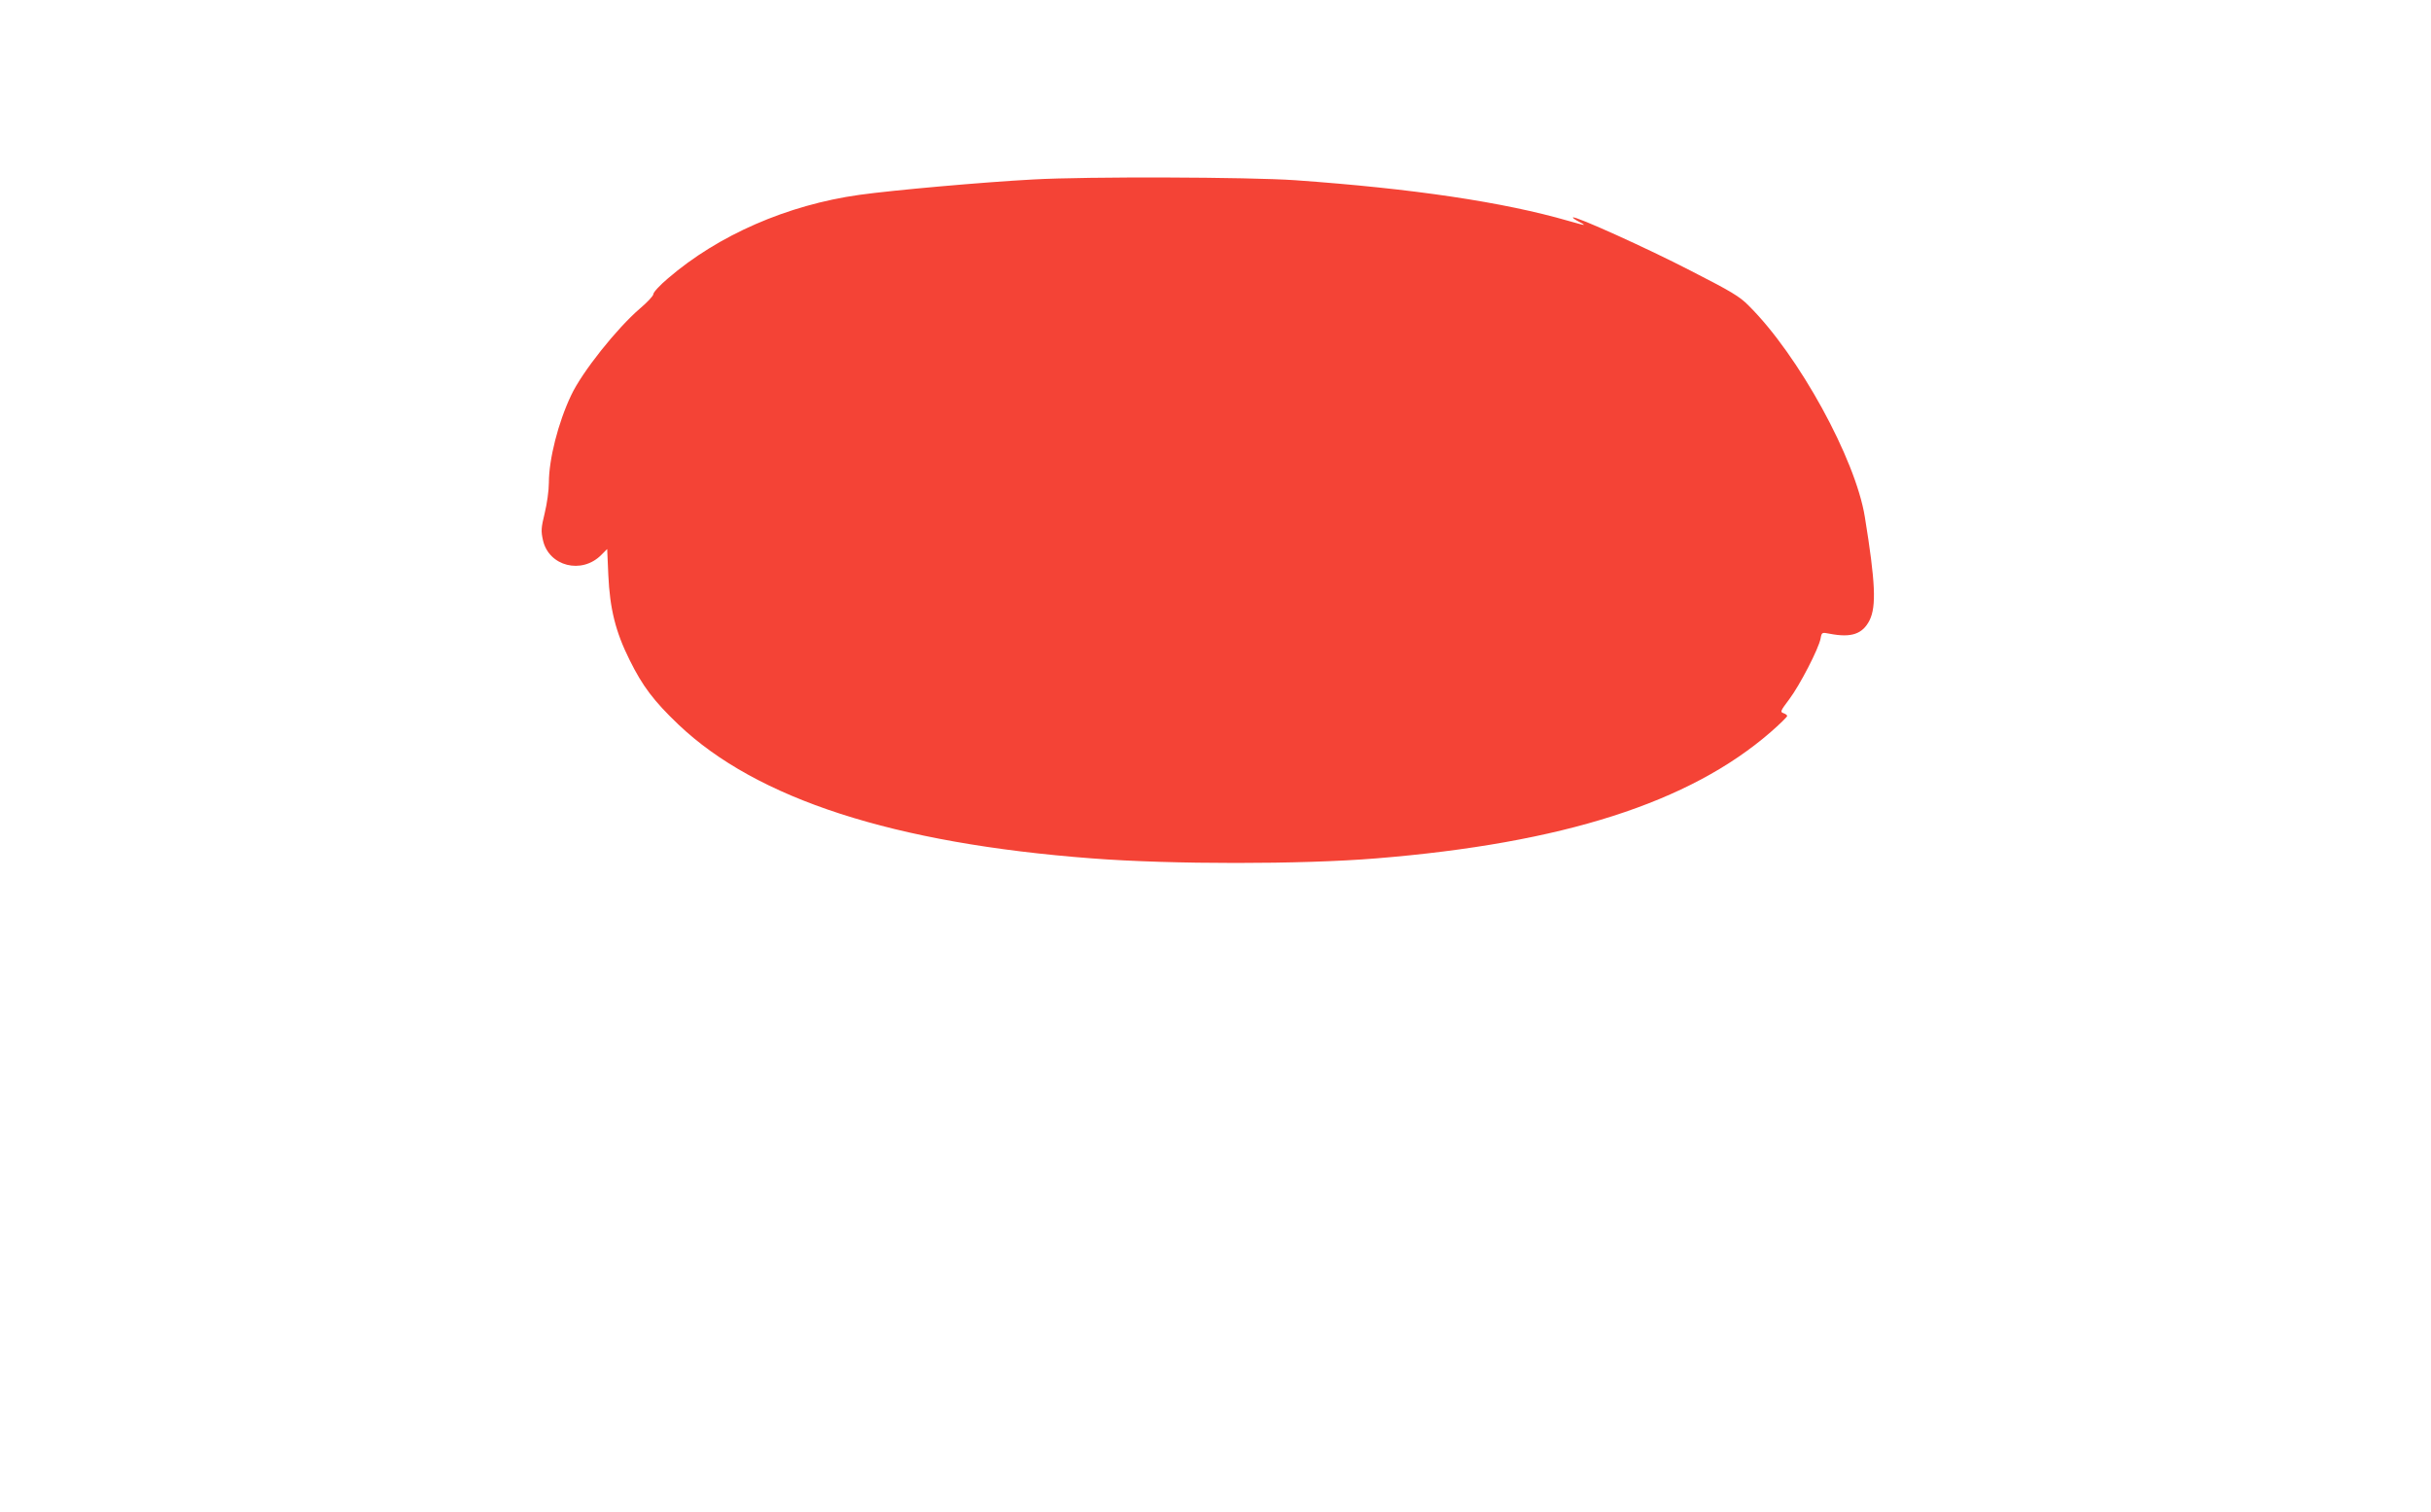 <?xml version="1.0" standalone="no"?>
<!DOCTYPE svg PUBLIC "-//W3C//DTD SVG 20010904//EN"
 "http://www.w3.org/TR/2001/REC-SVG-20010904/DTD/svg10.dtd">
<svg version="1.0" xmlns="http://www.w3.org/2000/svg"
 width="1280pt" height="796pt" viewBox="0 0 1280 796"
 preserveAspectRatio="xMidYMid meet">
<g transform="translate(0,796) scale(0.1,-0.1)"
fill="#f44336" stroke="none">
<path d="M5440 7015 c-262 -14 -735 -56 -915 -81 -379 -53 -743 -212 -1007
-439 -43 -36 -78 -74 -78 -84 0 -9 -32 -43 -71 -76 -120 -103 -304 -333 -362
-457 -68 -143 -117 -336 -117 -460 0 -40 -10 -111 -22 -160 -19 -78 -20 -94
-9 -143 31 -137 204 -181 307 -77 l31 31 6 -137 c8 -177 38 -299 112 -447 68
-138 128 -217 257 -340 412 -392 1134 -626 2178 -705 415 -32 1105 -32 1495 0
984 80 1651 294 2078 665 48 42 87 80 87 85 0 5 -9 11 -20 15 -18 6 -15 12 31
73 55 73 155 266 165 320 6 33 7 33 48 25 114 -22 173 -2 210 71 36 74 31 199
-25 544 -49 305 -348 851 -611 1112 -48 49 -92 75 -305 184 -226 117 -611 291
-621 281 -2 -2 10 -11 27 -20 17 -8 31 -17 31 -19 0 -2 -37 8 -82 21 -342 99
-819 170 -1438 214 -246 17 -1097 20 -1380 4z"/>
</g>
</svg>
